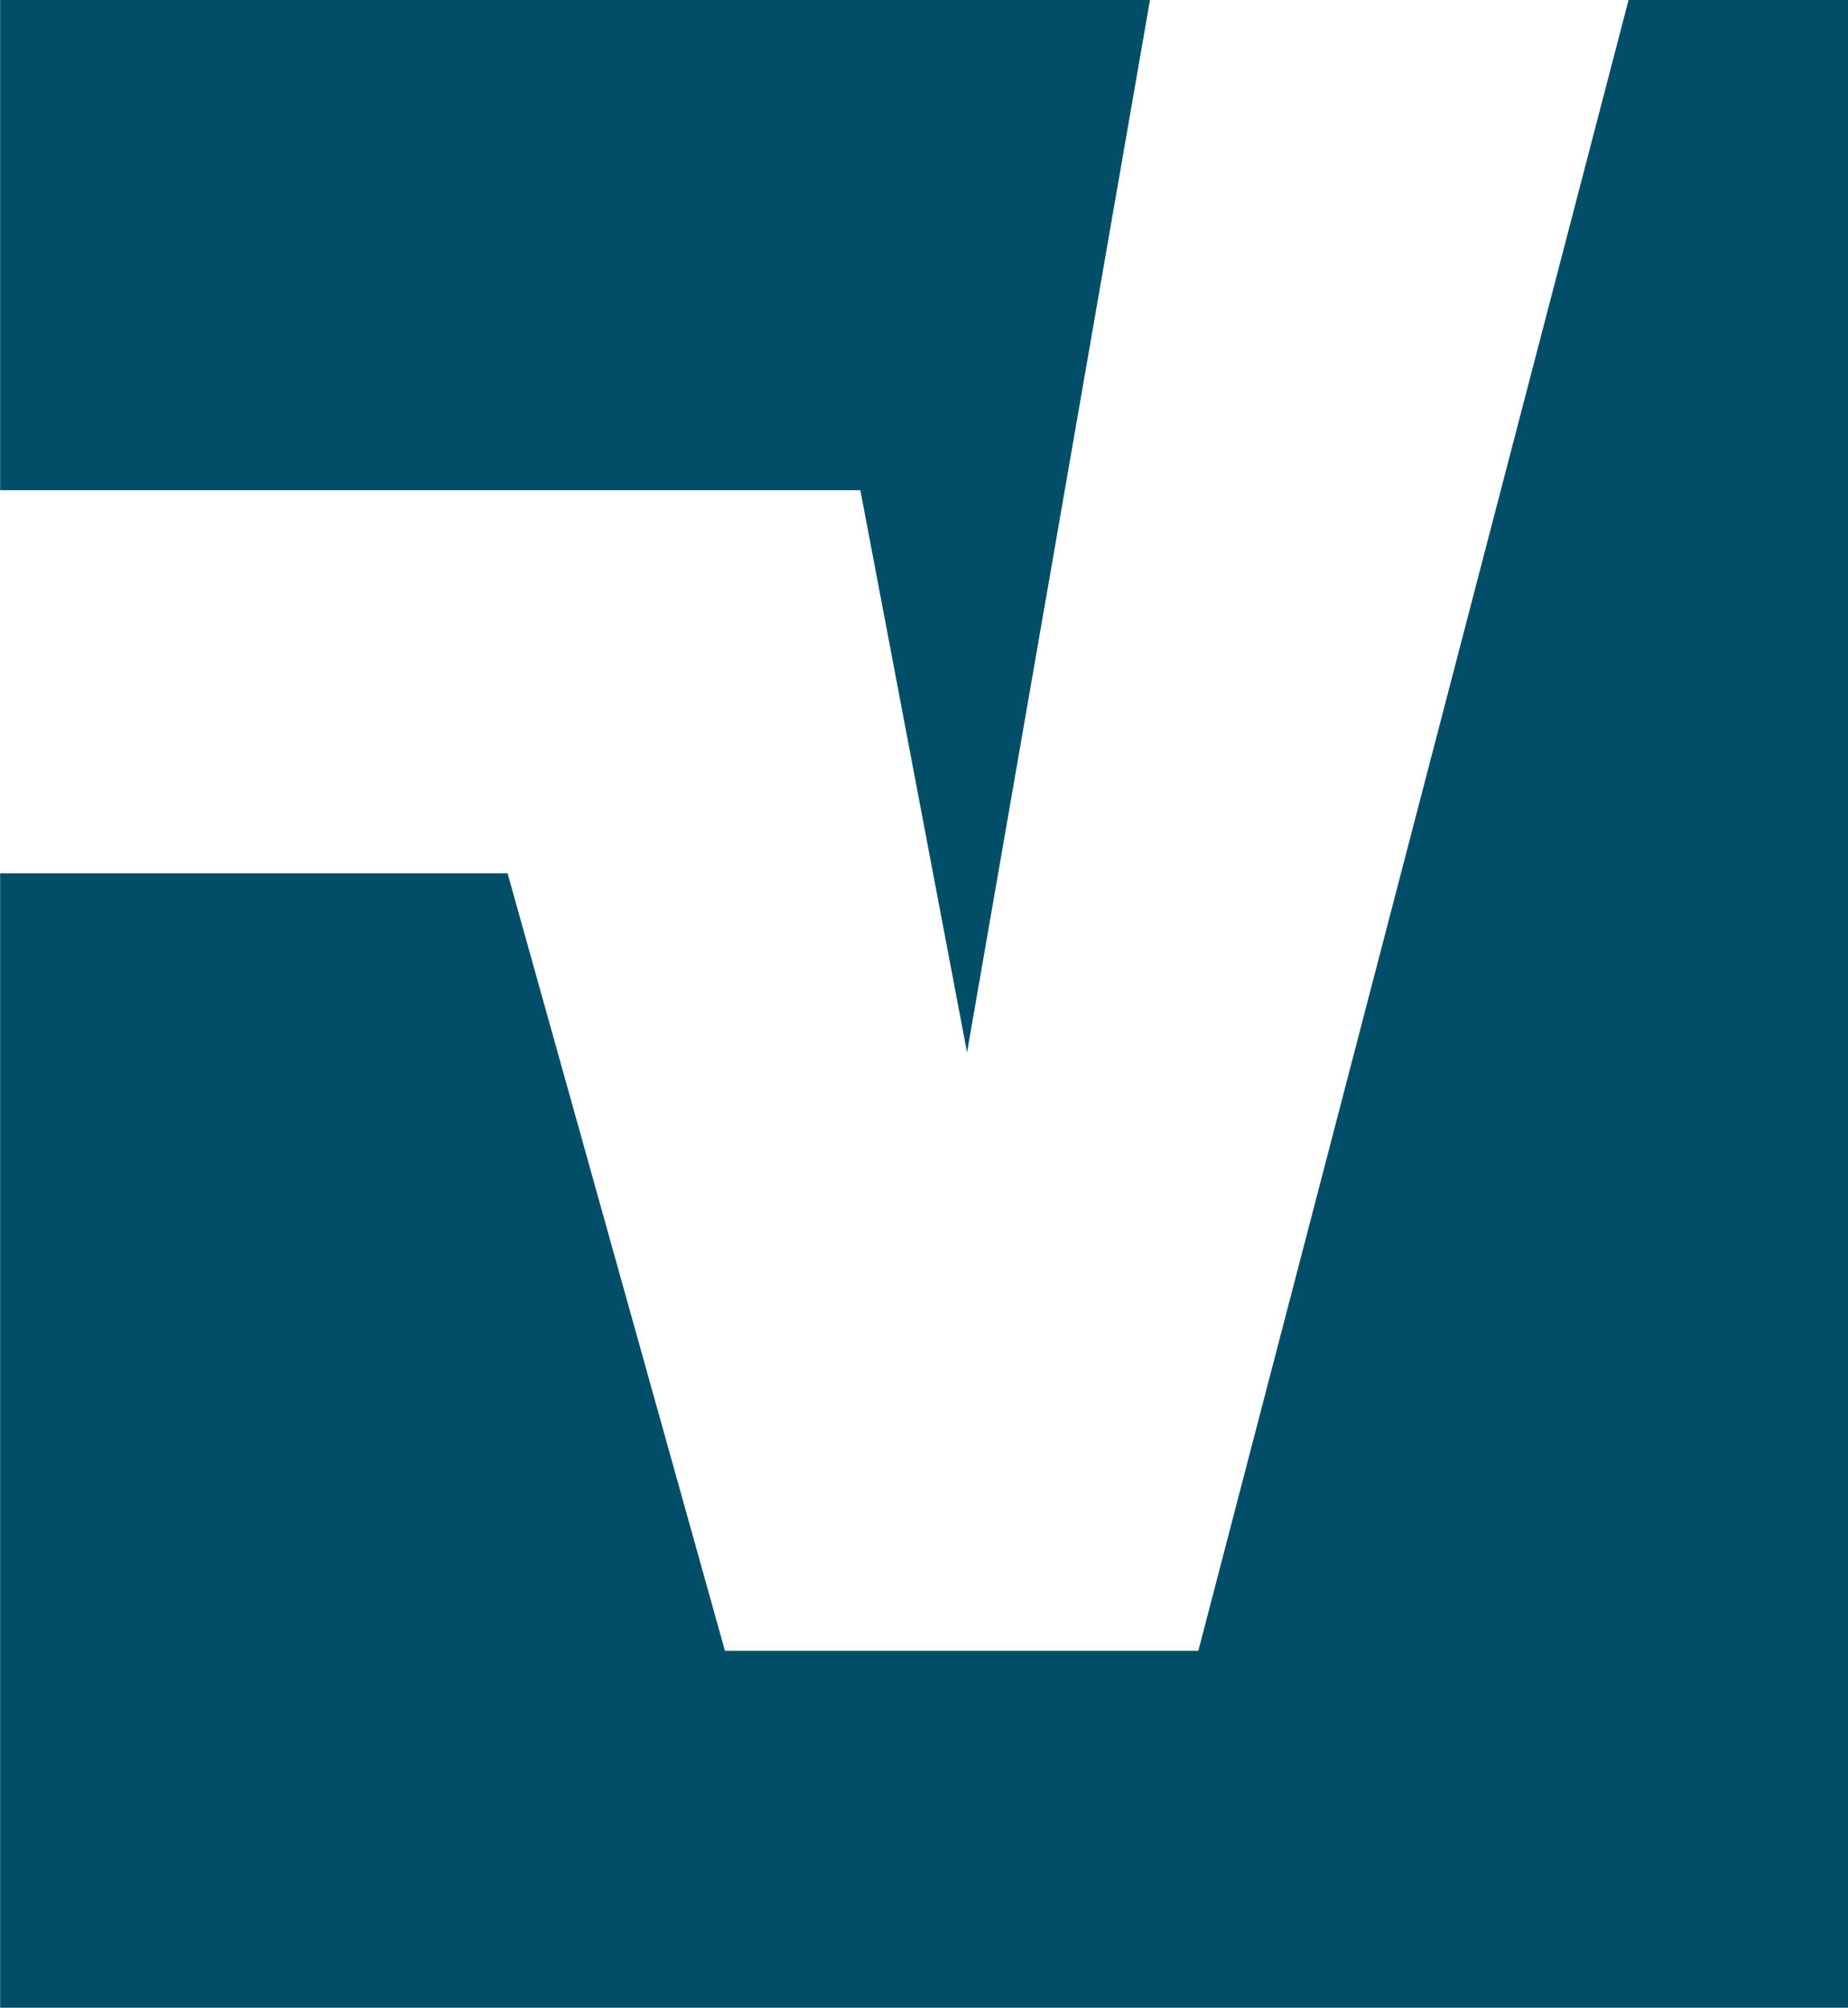 <svg xmlns="http://www.w3.org/2000/svg" xml:space="preserve" width="15cm" height="615.825" style="shape-rendering:geometricPrecision;text-rendering:geometricPrecision;image-rendering:optimizeQuality;fill-rule:evenodd;clip-rule:evenodd" viewBox="0 0 152.44 165.59"><path d="M0 0h94.86L79.77 86.8l-8.8-46.37H.01V0zm134.33 0h18.12v165.59H.01V72.03h41.86l17.93 64.12h39.05L134.34 0z" style="fill:#004e67"/></svg>